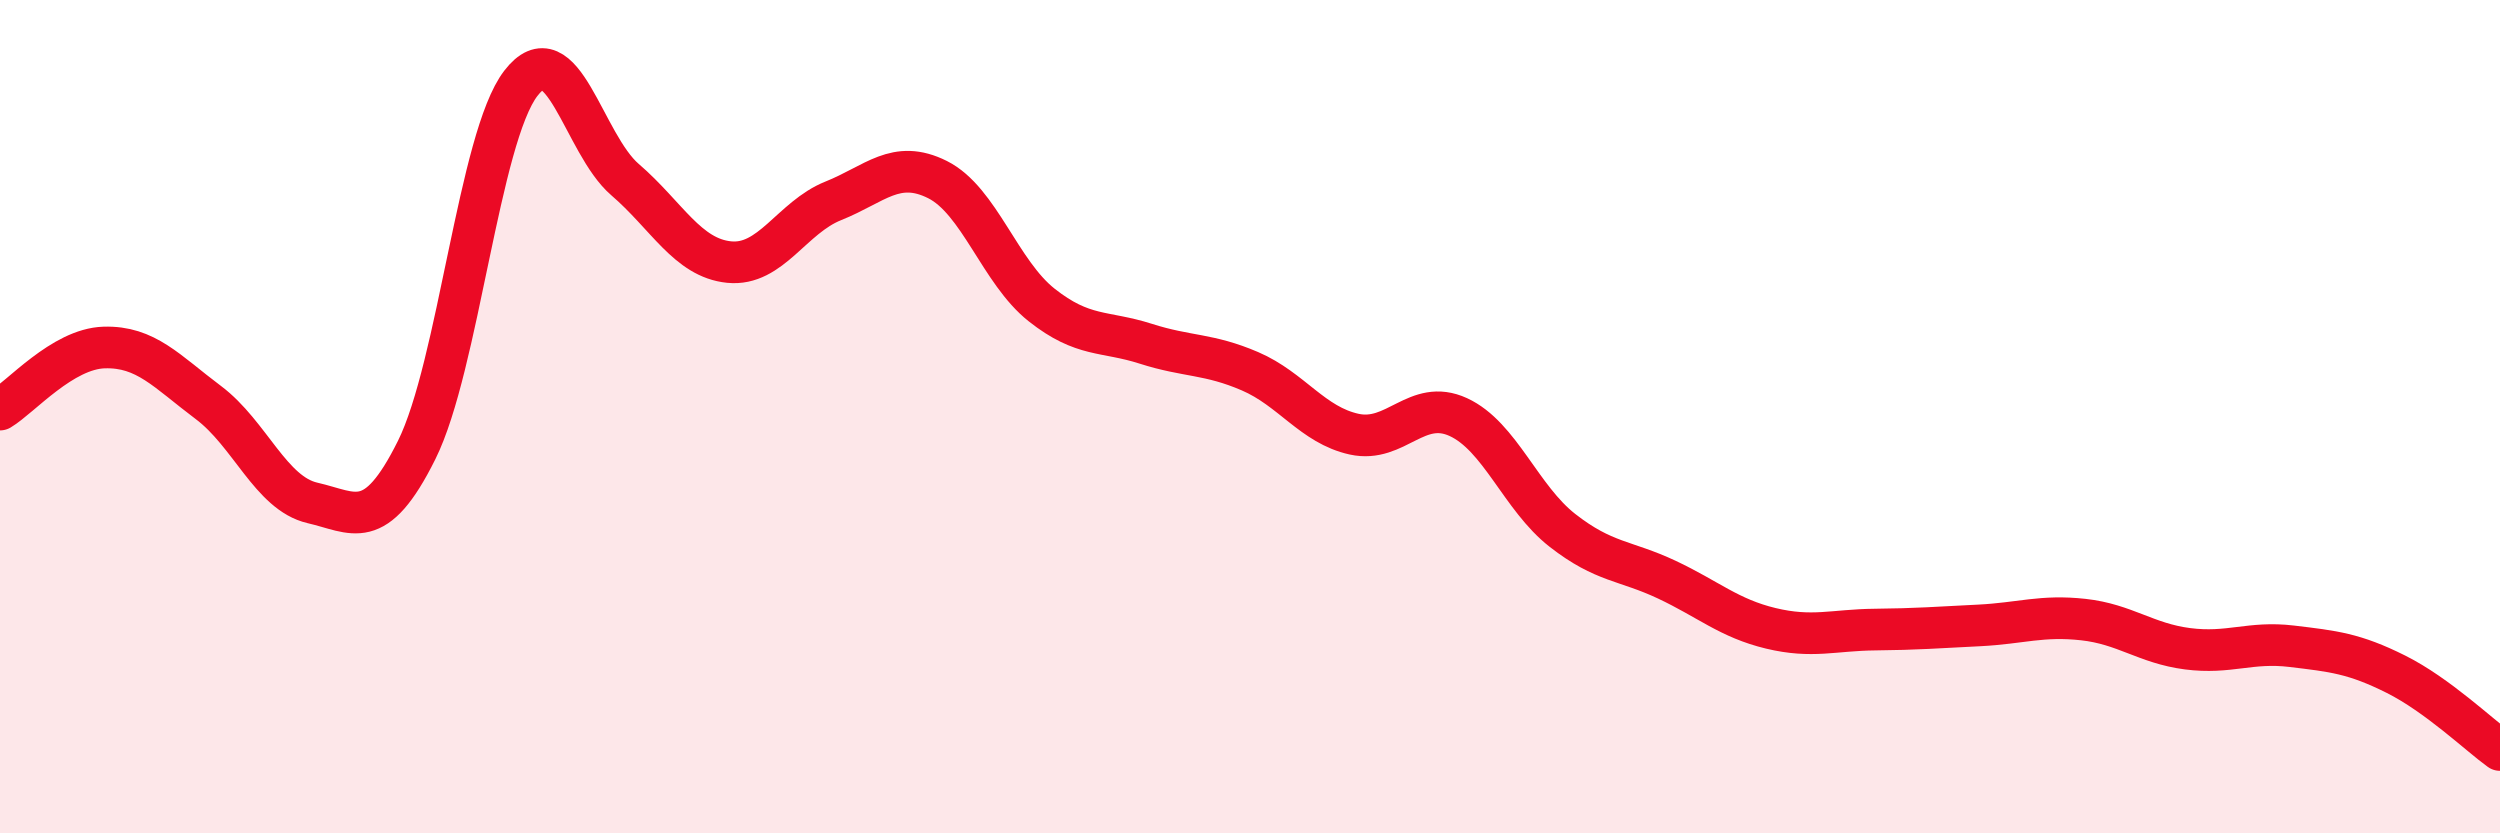 
    <svg width="60" height="20" viewBox="0 0 60 20" xmlns="http://www.w3.org/2000/svg">
      <path
        d="M 0,9.83 C 0.5,9.53 1.5,8.37 2.5,8.34 C 3.5,8.31 4,8.91 5,9.66 C 6,10.41 6.5,11.84 7.5,12.07 C 8.5,12.3 9,12.81 10,10.8 C 11,8.79 11.5,3.3 12.5,2 C 13.5,0.7 14,3.45 15,4.31 C 16,5.17 16.5,6.19 17.5,6.29 C 18.5,6.39 19,5.22 20,4.82 C 21,4.42 21.5,3.81 22.5,4.31 C 23.5,4.81 24,6.53 25,7.32 C 26,8.11 26.5,7.93 27.5,8.25 C 28.5,8.57 29,8.48 30,8.91 C 31,9.34 31.5,10.2 32.5,10.42 C 33.5,10.64 34,9.55 35,10.01 C 36,10.47 36.5,11.95 37.5,12.73 C 38.5,13.51 39,13.44 40,13.91 C 41,14.38 41.5,14.84 42.5,15.08 C 43.5,15.32 44,15.12 45,15.11 C 46,15.1 46.5,15.06 47.5,15.01 C 48.5,14.96 49,14.76 50,14.87 C 51,14.98 51.5,15.44 52.5,15.57 C 53.5,15.7 54,15.39 55,15.51 C 56,15.63 56.5,15.68 57.5,16.18 C 58.5,16.68 59.5,17.64 60,18L60 20L0 20Z"
        fill="#EB0A25"
        opacity="0.1"
        stroke-linecap="round"
        stroke-linejoin="round"
      />
      <path
        d="M 0,9.83 C 0.5,9.53 1.5,8.37 2.5,8.34 C 3.5,8.31 4,8.91 5,9.66 C 6,10.41 6.5,11.84 7.5,12.07 C 8.5,12.3 9,12.81 10,10.8 C 11,8.79 11.5,3.3 12.5,2 C 13.5,0.7 14,3.45 15,4.31 C 16,5.17 16.5,6.19 17.5,6.29 C 18.5,6.39 19,5.22 20,4.82 C 21,4.42 21.5,3.81 22.5,4.31 C 23.5,4.81 24,6.53 25,7.32 C 26,8.11 26.5,7.93 27.5,8.25 C 28.5,8.57 29,8.48 30,8.91 C 31,9.34 31.5,10.2 32.5,10.42 C 33.5,10.64 34,9.55 35,10.01 C 36,10.47 36.5,11.95 37.5,12.73 C 38.5,13.51 39,13.44 40,13.91 C 41,14.38 41.5,14.84 42.5,15.08 C 43.5,15.32 44,15.12 45,15.11 C 46,15.1 46.5,15.06 47.5,15.01 C 48.5,14.96 49,14.76 50,14.87 C 51,14.98 51.5,15.44 52.5,15.57 C 53.5,15.7 54,15.39 55,15.51 C 56,15.63 56.5,15.68 57.5,16.18 C 58.5,16.68 59.5,17.64 60,18"
        stroke="#EB0A25"
        stroke-width="1"
        fill="none"
        stroke-linecap="round"
        stroke-linejoin="round"
      />
    </svg>
  